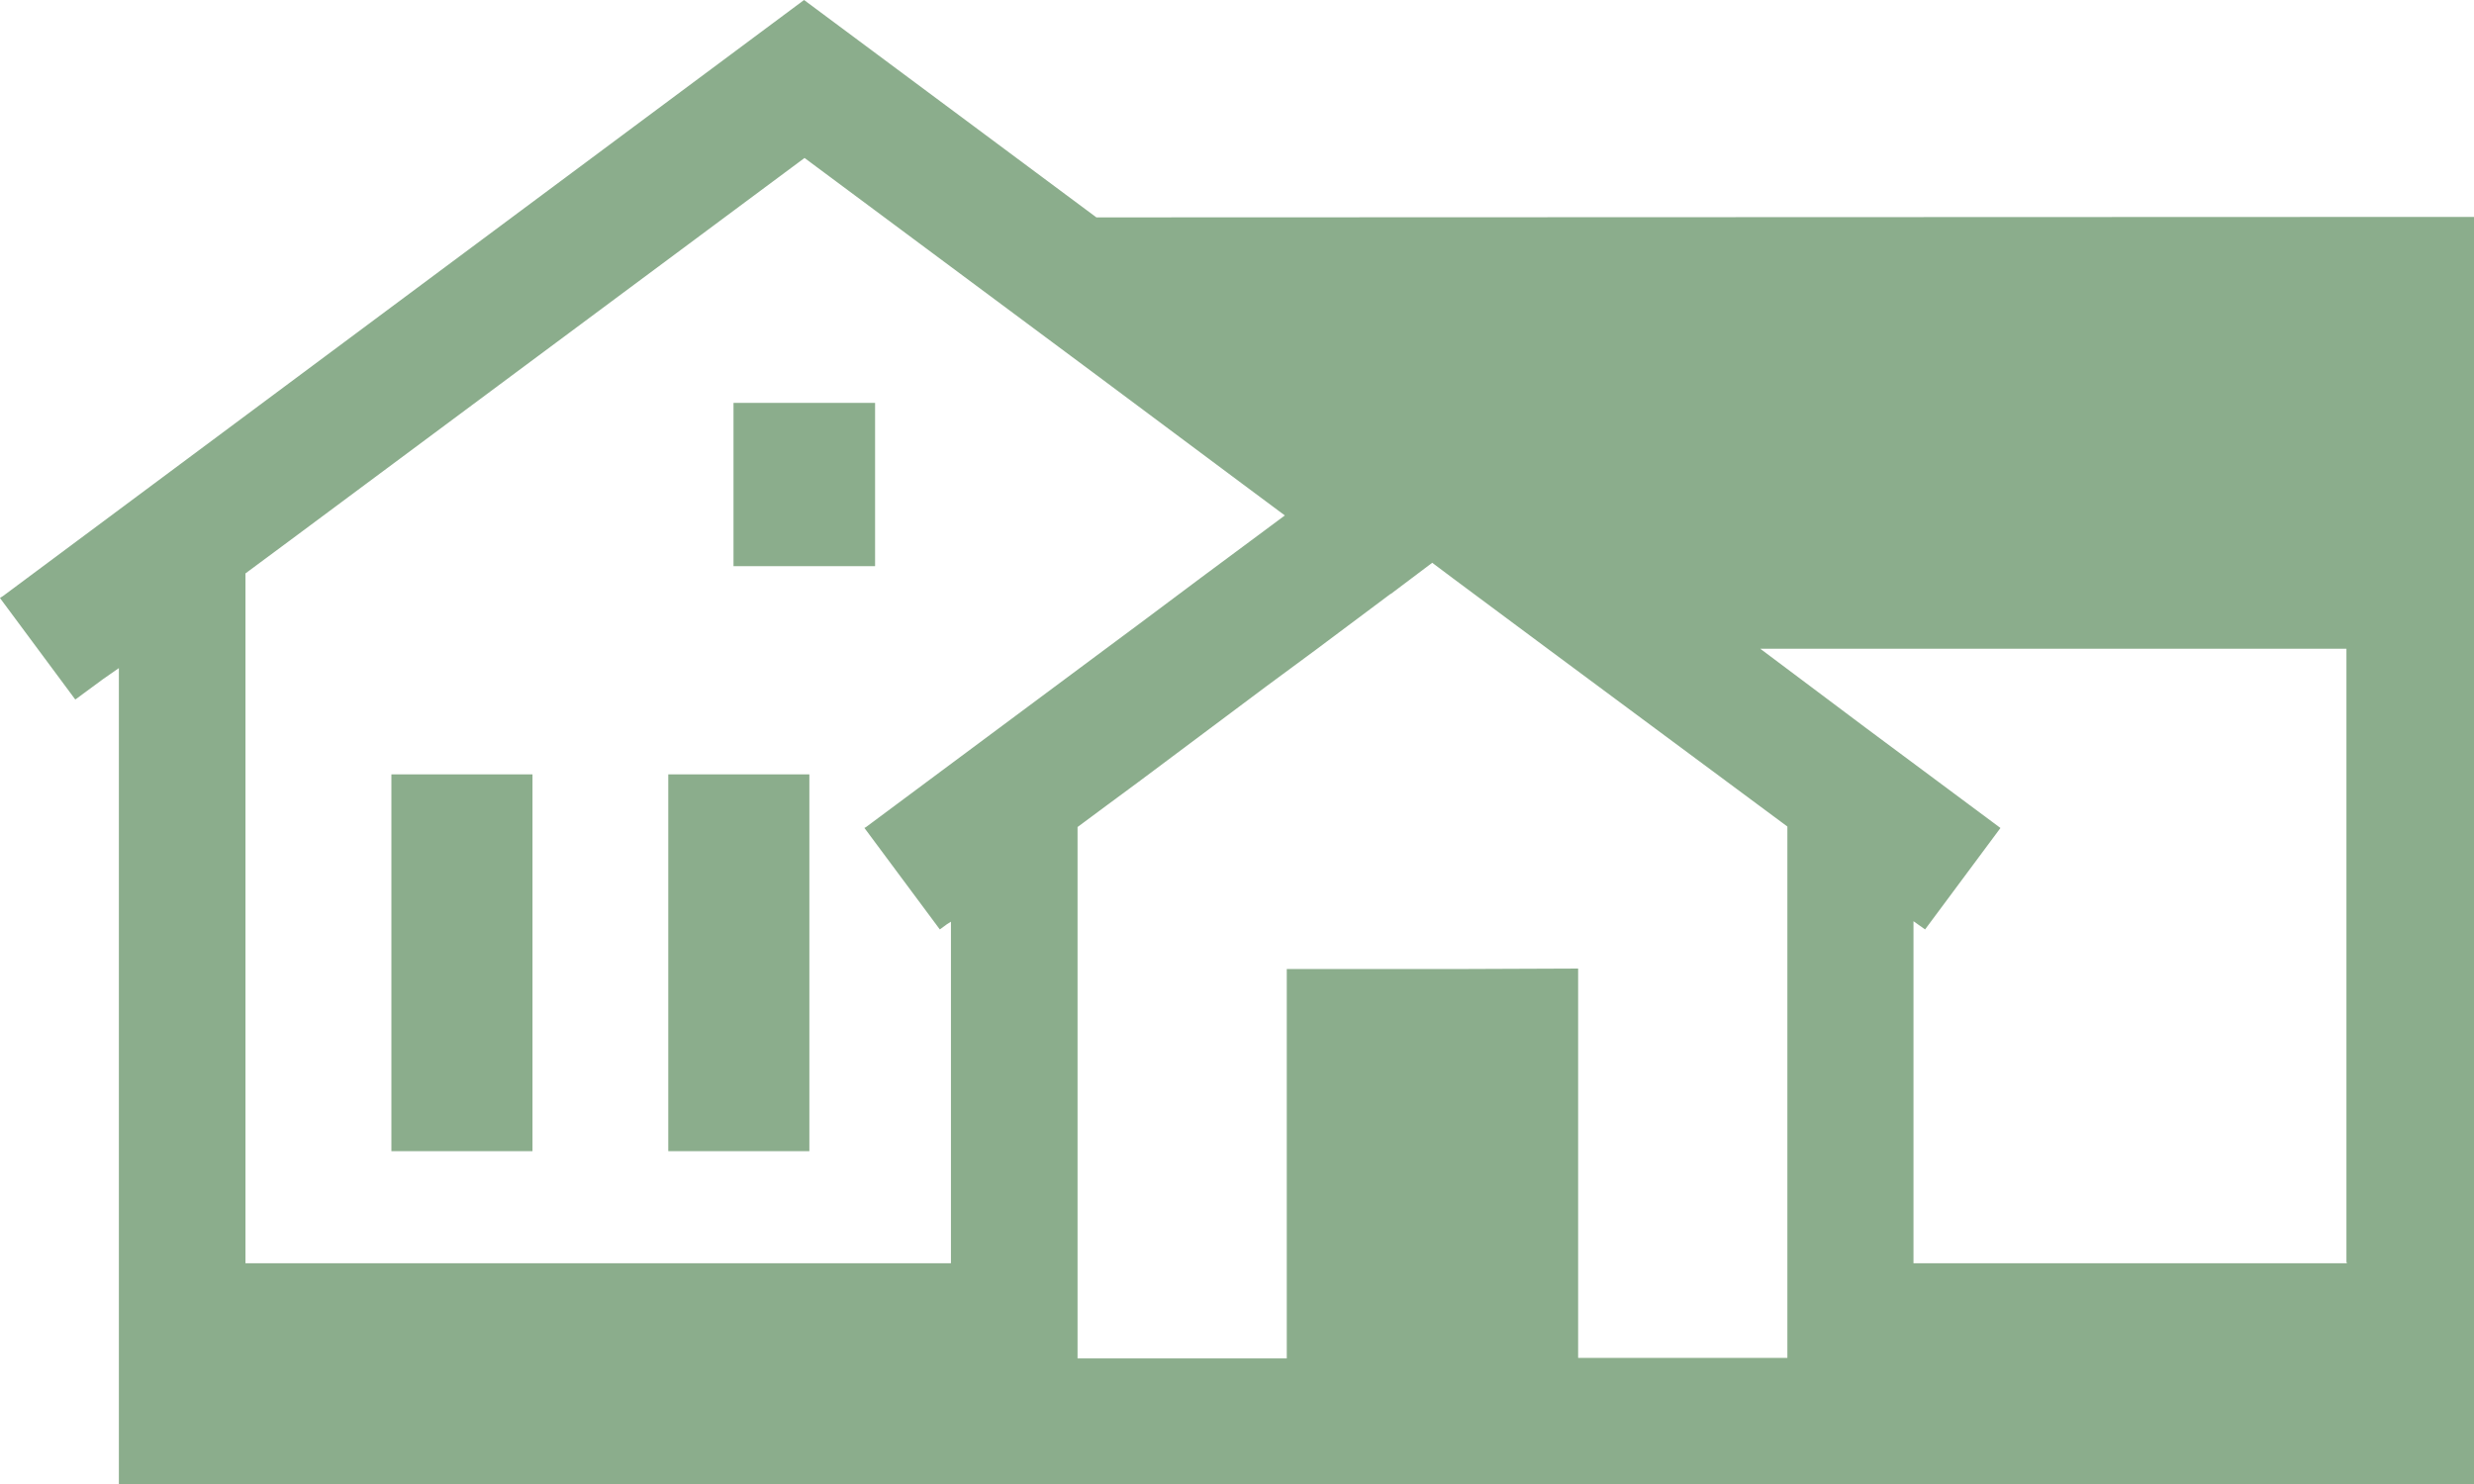 <?xml version="1.0" encoding="utf-8"?>
<!-- Generator: Adobe Illustrator 27.7.0, SVG Export Plug-In . SVG Version: 6.00 Build 0)  -->
<svg version="1.1" id="_x31_0" xmlns="http://www.w3.org/2000/svg" xmlns:xlink="http://www.w3.org/1999/xlink" x="0px" y="0px"
	 viewBox="0 0 512 307.3" style="enable-background:new 0 0 512 307.3;" xml:space="preserve">
<style type="text/css">
	.st0{fill:#8bad8c;}
</style>
<g>
	<path class="st0" d="M226.9,45L166.4,0L0.6,123.4l-0.5,0.3l0,0L0,123.8l15.5,20.9l0,0l0,0l0.1,0.1l5.7-4.2l3.3-2.3v167.8v1l0,0v0.2
		h211.1h65.1H512v-173l0,0V44.9L226.9,45L226.9,45z M485.7,261.5H396v-70.8l2.4,1.7l7.8-10.5l7.8-10.5l-27.7-20.6l-22-16.5h121.3
		v126.9L485.7,261.5L485.7,261.5z M179,171.3l-0.1,0.1l7.8,10.5l7.8,10.5l1.5-1.1l0.8-0.5v70.6v0.1h-146V134.3v-15.6l8.9-6.6
		l106.8-79.4l59.7,44.4l31.1,23.2l8.6,6.4l-7.4,5.5l-9.7,7.2l-13.1,9.8l-7,5.2l-49.6,36.9L179,171.3L179,171.3z M300.8,200.6h-13.1
		h-13.1h-8.3v80.6h-4.4h-13.1h-13.1H223V182v-10.8l6.2-4.6l6.5-4.8l13.1-9.8l13.1-9.8l10.7-7.9l2-1.5l13.1-9.8l0.2-0.1l8.5-6.4
		l4.4,3.3l19.5,14.5l3.1,2.3l40.3,29.9l6.2,4.6v10.8v99.2h-43.3v-80.6L300.8,200.6L300.8,200.6z"/>
	<polygon class="st0" points="110.2,160.5 110.2,160.3 81.2,160.3 81.1,160.3 81.1,160.3 81,160.3 81,238.3 110.2,238.3 
		110.2,160.7 	"/>
	<polygon class="st0" points="167.5,160.5 167.5,160.3 138.5,160.3 138.5,160.3 138.5,160.3 138.3,160.3 138.3,238.3 167.5,238.3 
		167.5,160.7 	"/>
	<polygon class="st0" points="181.1,112.2 181.1,83.4 151.8,83.4 151.8,112.2 151.8,117 151.8,117 151.8,117 151.8,117.2 
		181.1,117.2 	"/>
</g>
</svg>
